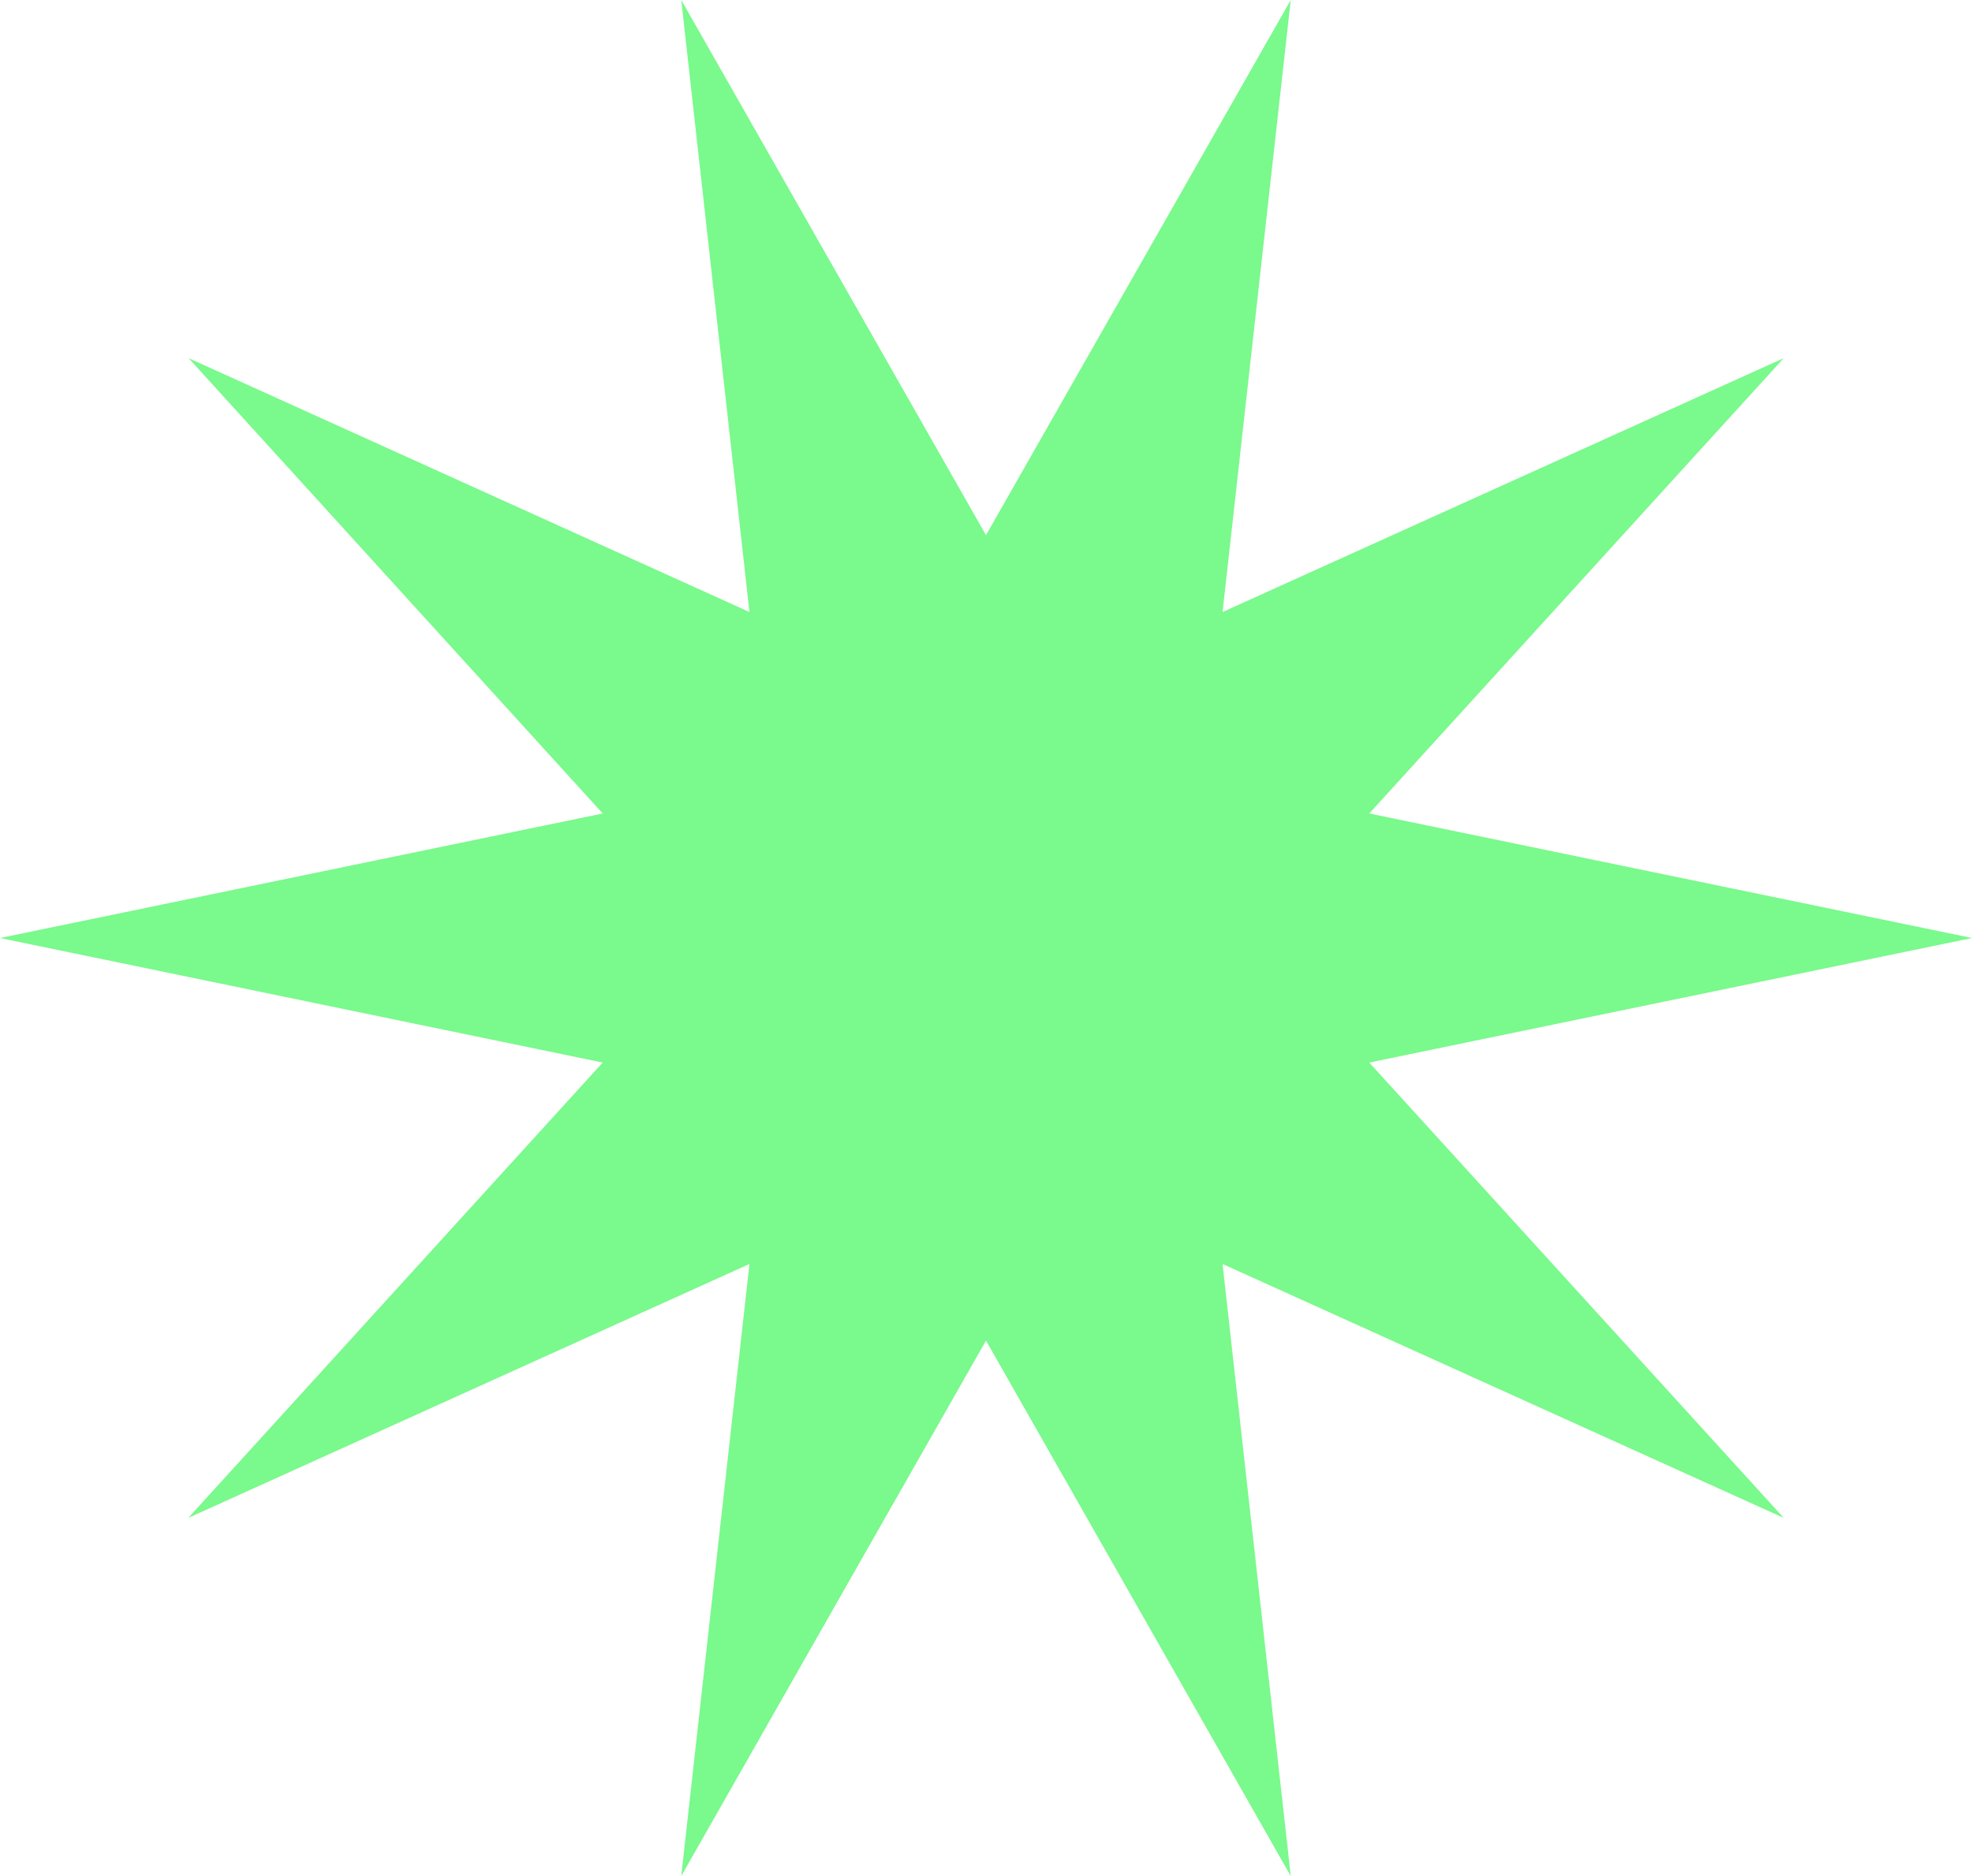 <?xml version="1.0" encoding="UTF-8"?> <svg xmlns="http://www.w3.org/2000/svg" width="41" height="39" viewBox="0 0 41 39" fill="none"><path d="M0 19.5L12.531 16.911L3.921 7.445L15.582 12.723L14.164 0L20.5 11.125L26.836 0L25.418 12.723L37.086 7.445L28.468 16.911L41 19.5L28.468 22.089L37.086 31.555L25.418 26.276L26.836 39L20.5 27.869L14.164 39L15.582 26.276L3.914 31.555L12.531 22.089L0 19.5Z" fill="#7AF98C"></path></svg> 